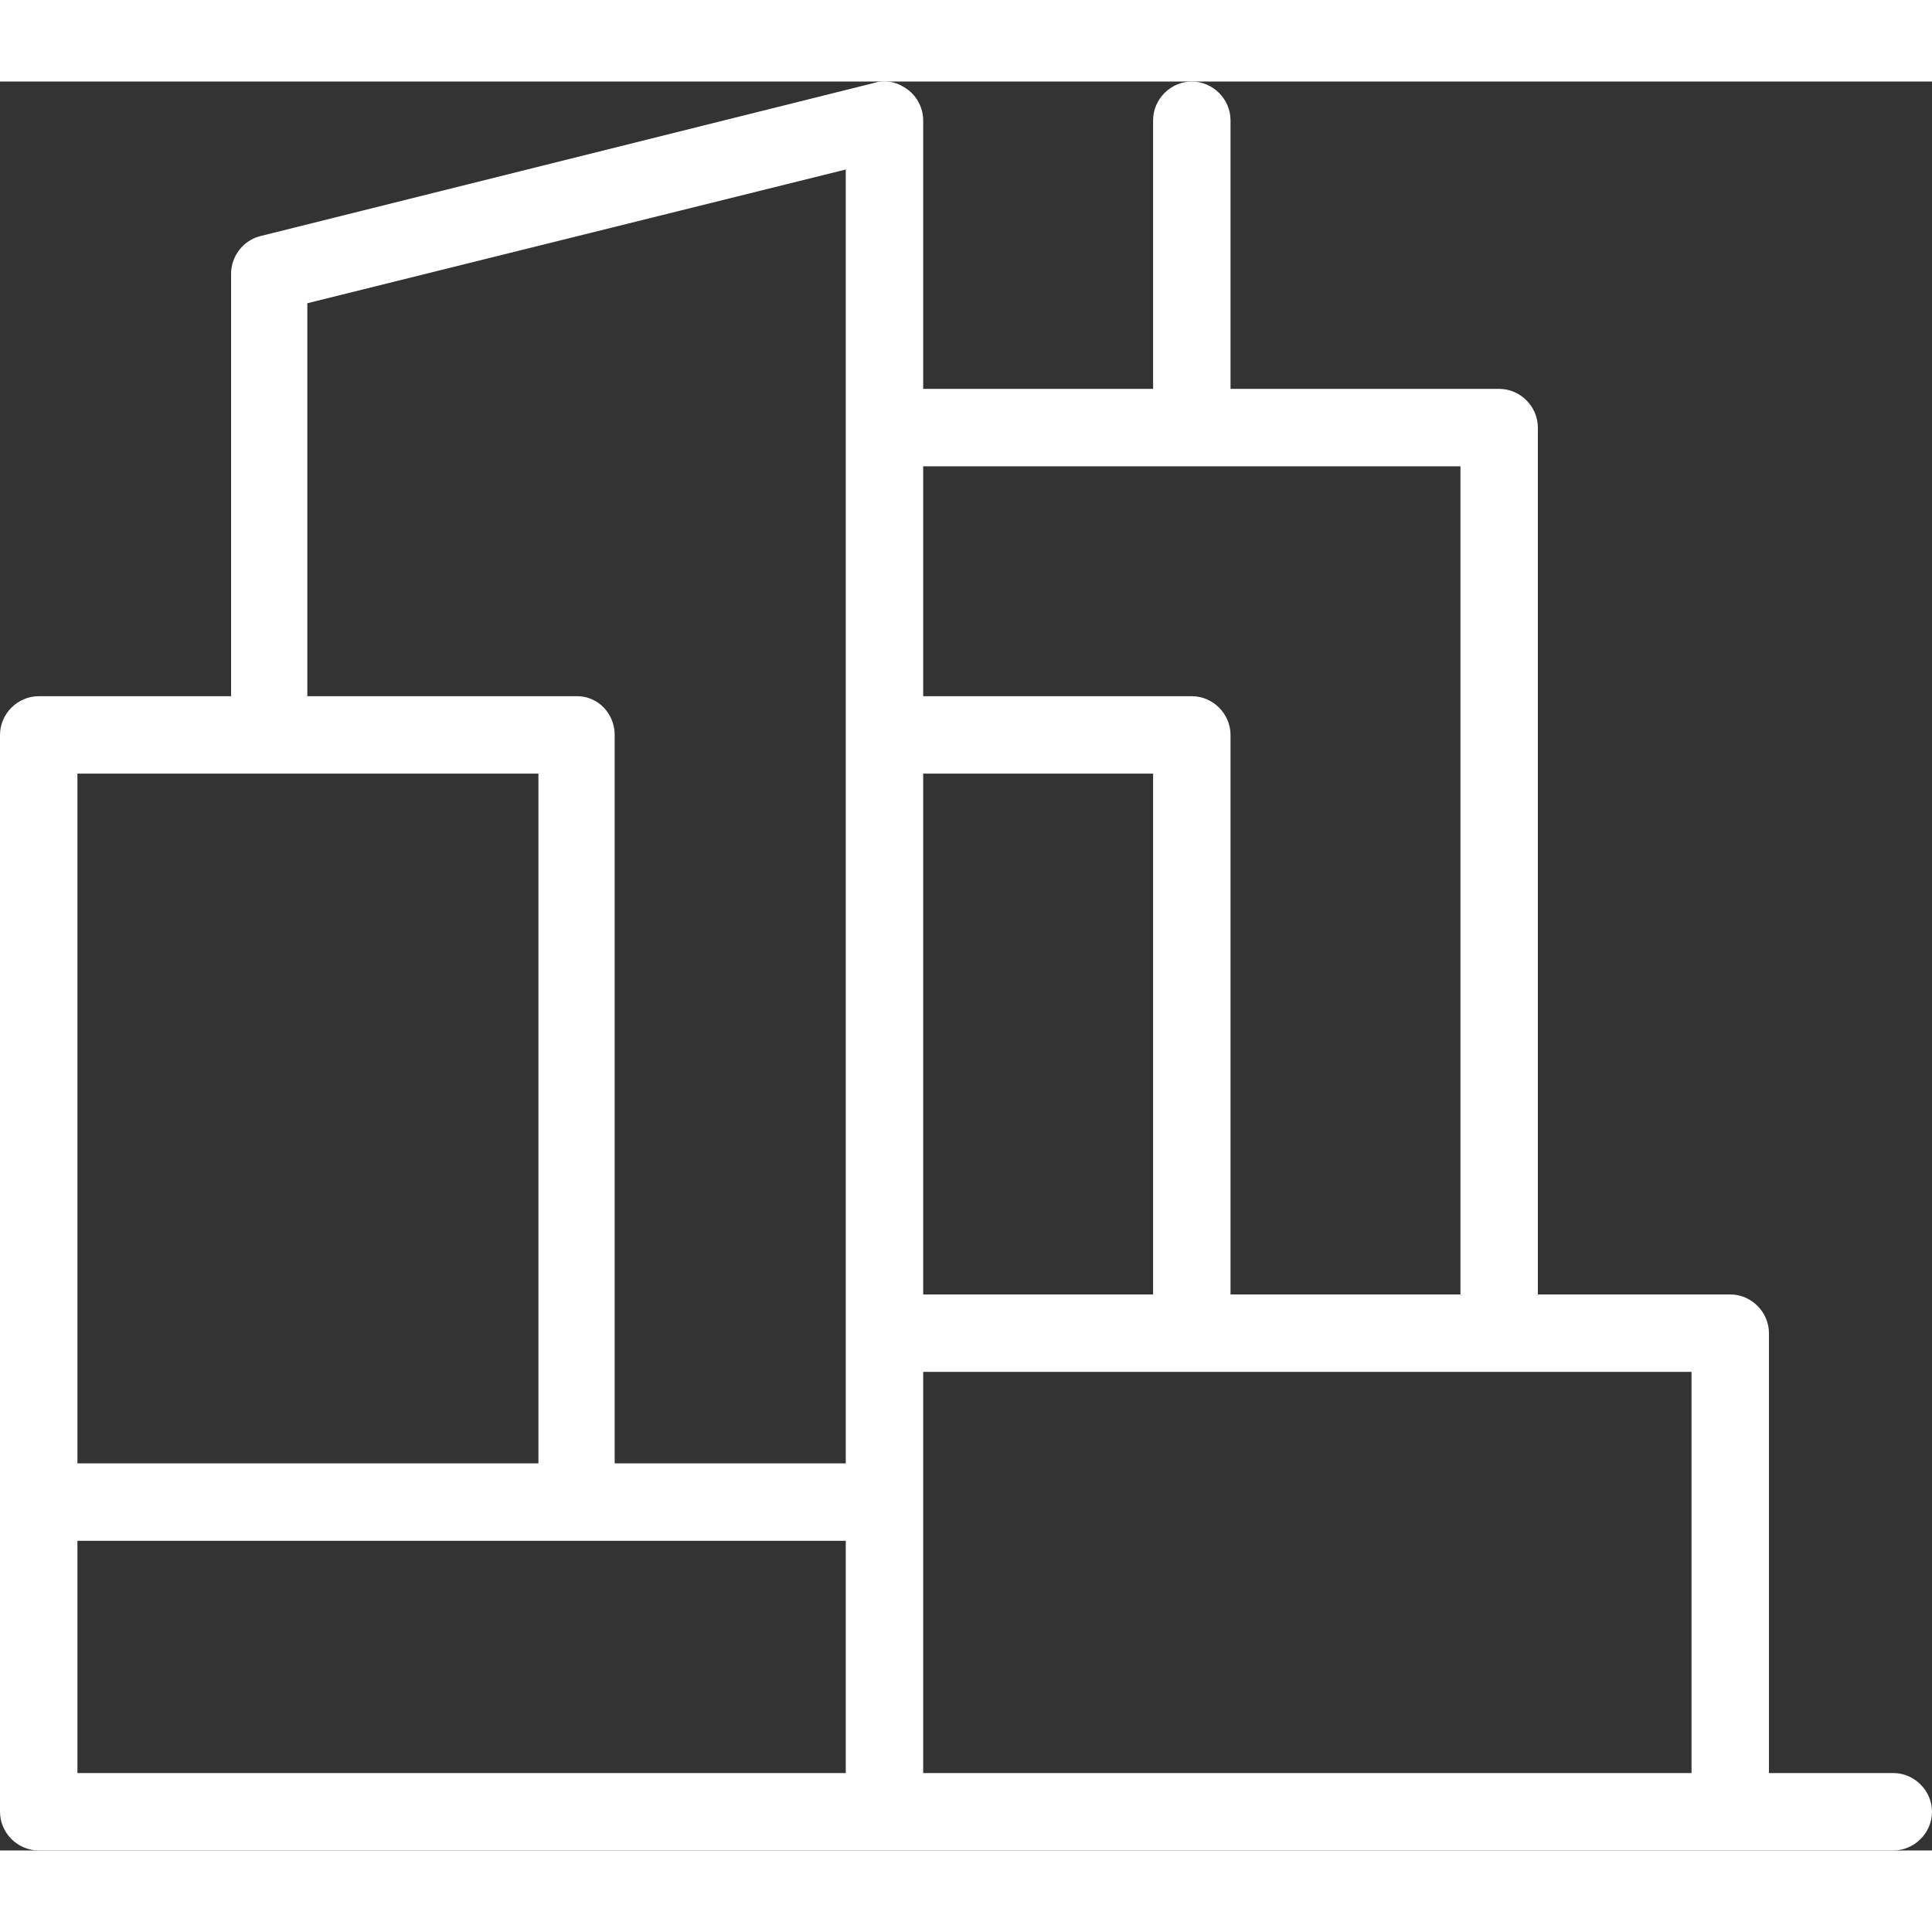 <?xml version="1.0" encoding="UTF-8"?>
<!DOCTYPE svg PUBLIC "-//W3C//DTD SVG 1.1//EN" "http://www.w3.org/Graphics/SVG/1.1/DTD/svg11.dtd">
<!-- Creator: CorelDRAW X8 -->
<svg xmlns="http://www.w3.org/2000/svg" xml:space="preserve" width="26px" height="26px" version="1.1" style="shape-rendering:geometricPrecision; text-rendering:geometricPrecision; image-rendering:optimizeQuality; fill-rule:evenodd; clip-rule:evenodd"
viewBox="0 0 1647 1508"
 xmlns:xlink="http://www.w3.org/1999/xlink">
 <rect x="0" y="0" width="1647" height="1508" fill="#333333" stroke="none"/>
 <defs>
  <style type="text/css">
   <![CDATA[
    .fil0 {fill:#FFFFFF}
   ]]>
  </style>
 </defs>
 <g id="Слой_x0020_1">
  <path class="fil0" d="M787 1442c0,-132 0,-211 0,-342l655 0 0 342c-218,0 -437,0 -655,0zm721 0l106 0c18,0 33,15 33,33 0,18 -15,33 -33,33l-1581 0c-18,0 -33,-15 -33,-33l0 -231 0 -33 0 -654c0,-18 15,-33 33,-33l164 0 0 -360c0,-15 10,-28 24,-32l525 -131c10,-3 20,0 28,6 8,6 13,16 13,26l0 229 196 0 0 -229c0,-18 15,-33 33,-33 18,0 33,15 33,33l0 229 229 0c18,0 33,15 33,33l0 739 164 0c18,0 33,15 33,33l0 10 0 23 0 342zm-787 0l-655 0 0 -198 655 0 0 198zm-524 -852l65 0 150 0 47 0 0 588 -47 0 -150 0 -65 0 -30 0 -101 0 0 -588 131 0zm786 444l-196 0 0 -444 196 0 0 444zm262 -706l0 706 -196 0 0 -477c0,-18 -15,-33 -33,-33l-229 0 0 -196 458 0zm-524 -253l0 1103 -197 0 0 -621c0,-18 -14,-33 -32,-33l-230 0 0 -335 459 -114z"/>
 </g>
</svg>
